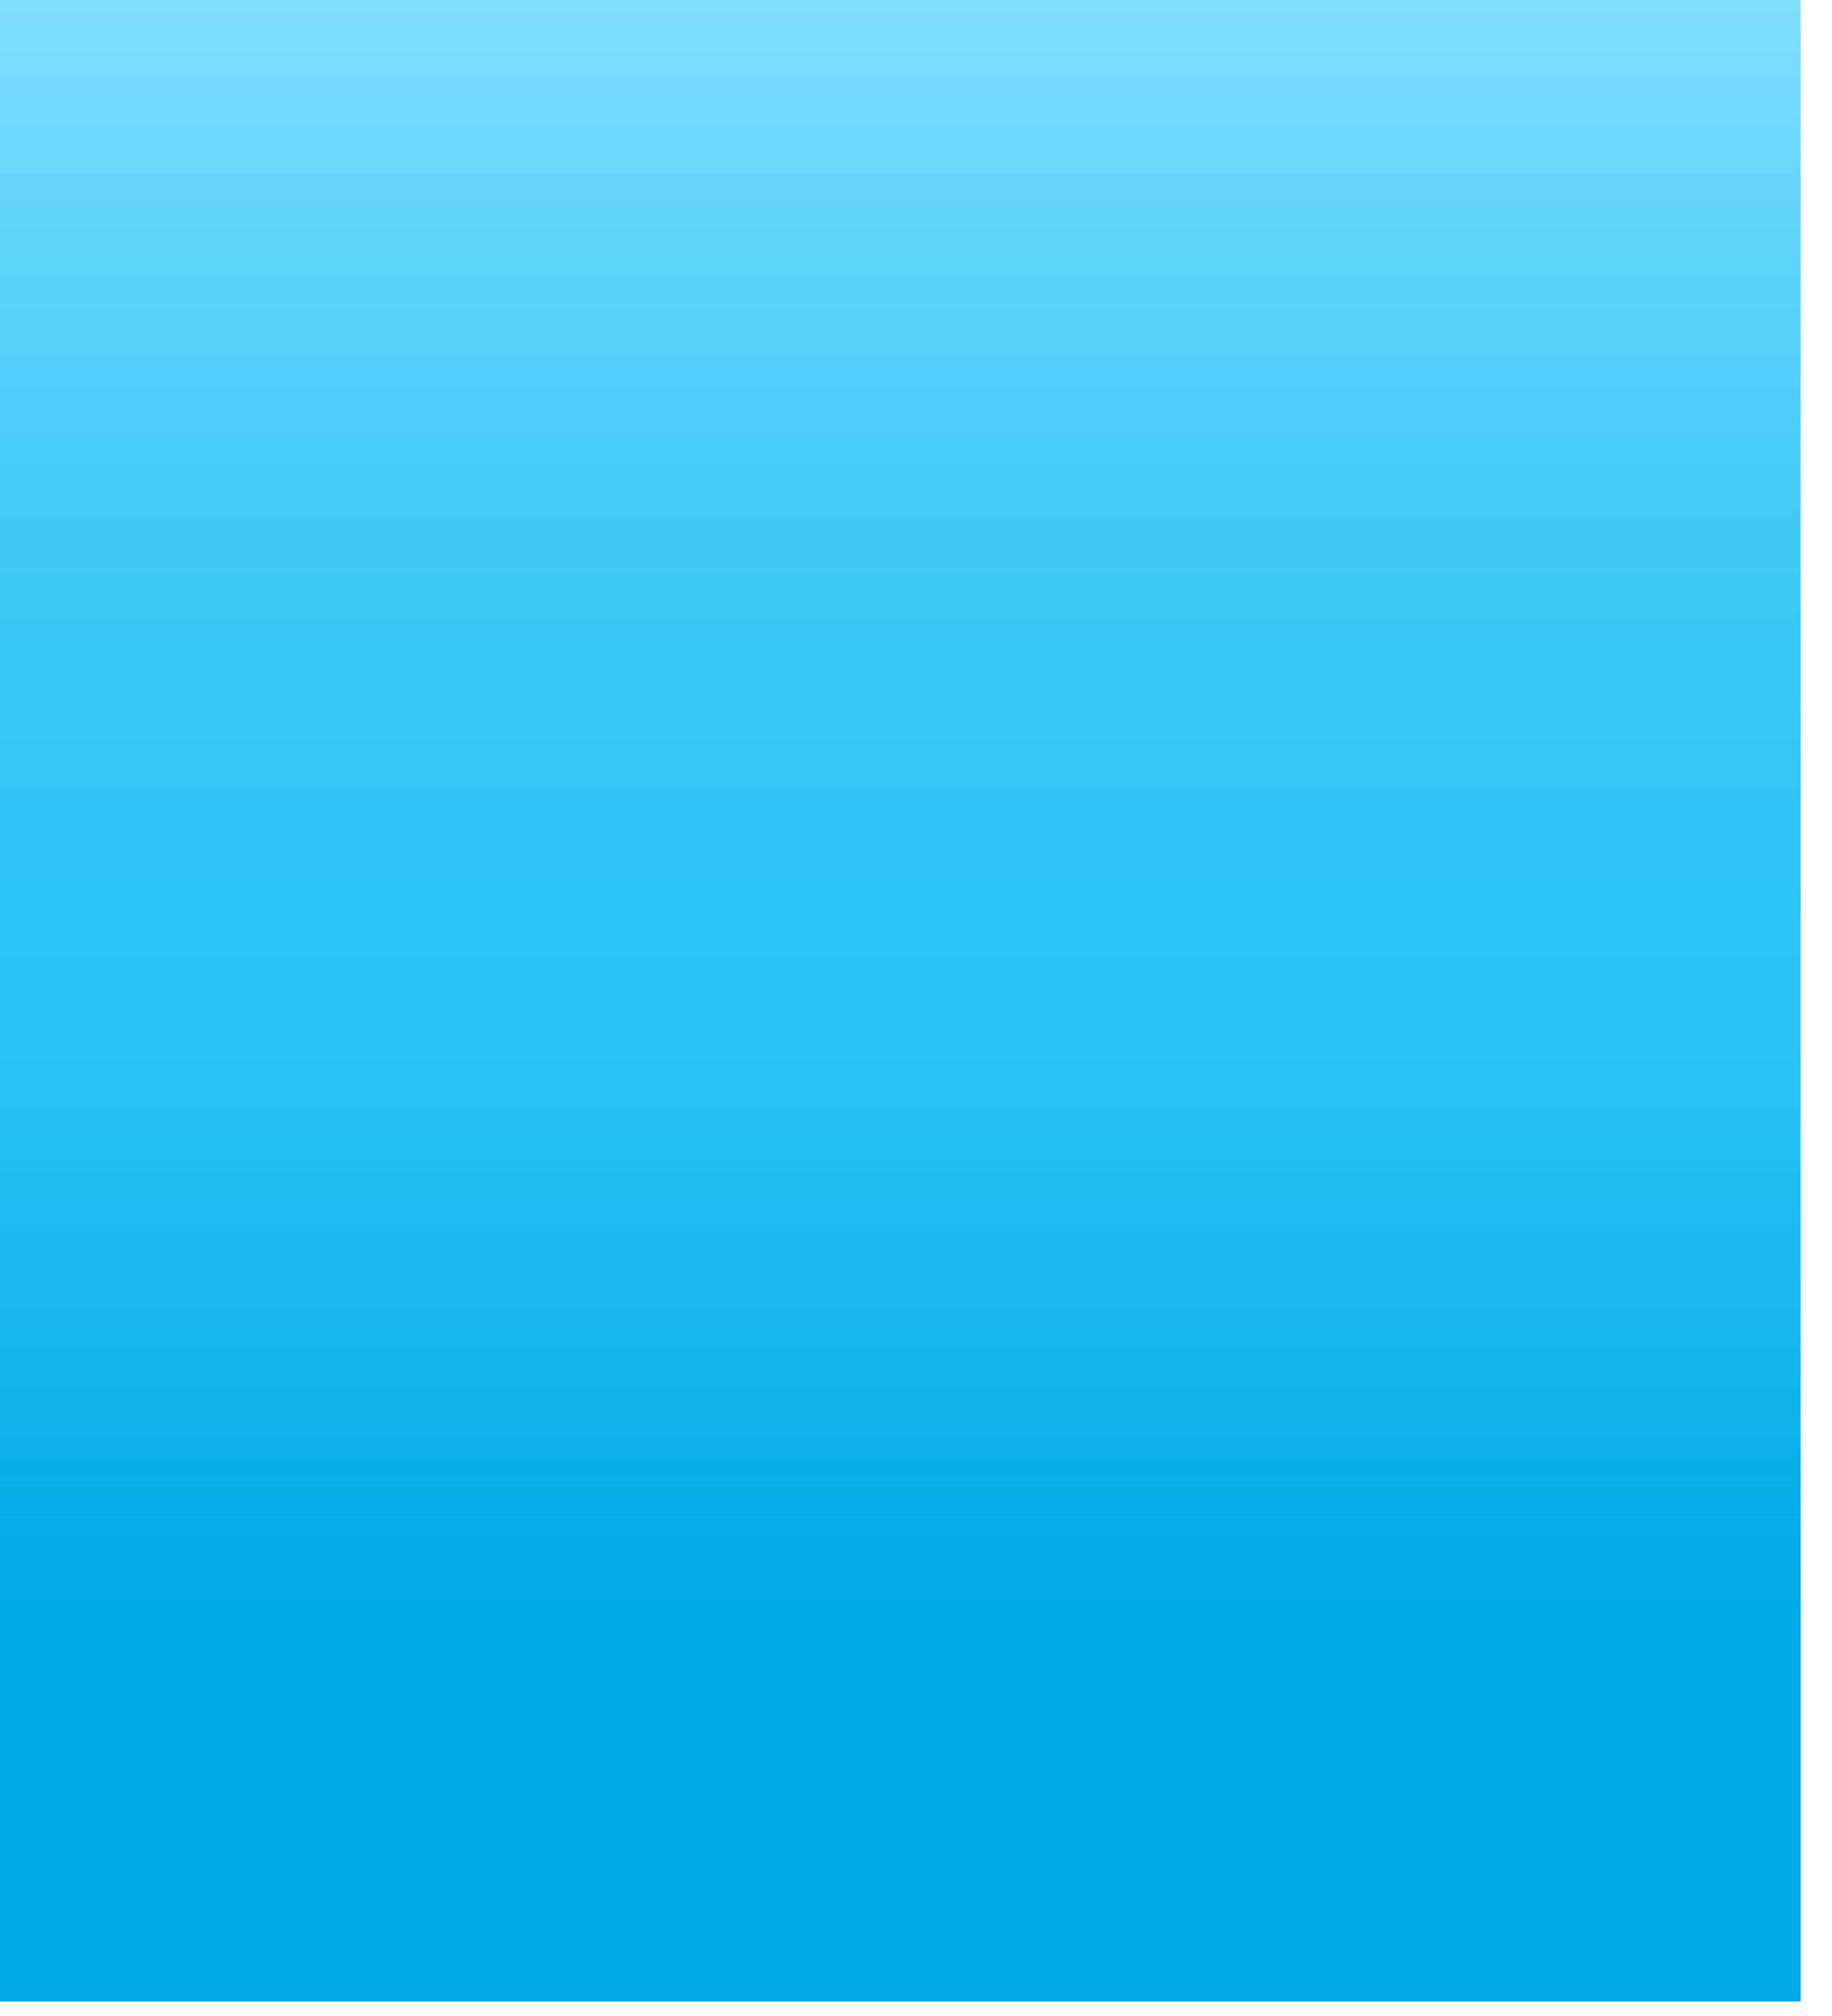 <?xml version="1.0" encoding="utf-8"?>
<svg xmlns="http://www.w3.org/2000/svg" fill="none" height="100%" overflow="visible" preserveAspectRatio="none" style="display: block;" viewBox="0 0 40 44" width="100%">
<path d="M0 0V43.681H39.314V0H0Z" fill="url(#paint0_linear_0_13342)" id="Vector"/>
<defs>
<linearGradient gradientUnits="userSpaceOnUse" id="paint0_linear_0_13342" x1="19.658" x2="19.658" y1="43.681" y2="0">
<stop stop-color="#00A8E5"/>
<stop offset="0.125" stop-color="#00A8E5"/>
<stop offset="0.188" stop-color="#00A8E5"/>
<stop offset="0.191" stop-color="#01A9E5"/>
<stop offset="0.195" stop-color="#01A9E5"/>
<stop offset="0.199" stop-color="#02A9E6"/>
<stop offset="0.203" stop-color="#03AAE6"/>
<stop offset="0.207" stop-color="#03AAE6"/>
<stop offset="0.211" stop-color="#04AAE6"/>
<stop offset="0.215" stop-color="#04ABE6"/>
<stop offset="0.219" stop-color="#05ABE7"/>
<stop offset="0.223" stop-color="#05ACE7"/>
<stop offset="0.227" stop-color="#06ACE7"/>
<stop offset="0.23" stop-color="#07ACE7"/>
<stop offset="0.234" stop-color="#07ADE7"/>
<stop offset="0.238" stop-color="#08ADE7"/>
<stop offset="0.242" stop-color="#08ADE8"/>
<stop offset="0.246" stop-color="#09AEE8"/>
<stop offset="0.25" stop-color="#09AEE8"/>
<stop offset="0.254" stop-color="#0AAFE8"/>
<stop offset="0.258" stop-color="#0BAFE8"/>
<stop offset="0.262" stop-color="#0BAFE9"/>
<stop offset="0.266" stop-color="#0CB0E9"/>
<stop offset="0.27" stop-color="#0CB0E9"/>
<stop offset="0.273" stop-color="#0DB0E9"/>
<stop offset="0.277" stop-color="#0DB1E9"/>
<stop offset="0.281" stop-color="#0EB1EA"/>
<stop offset="0.285" stop-color="#0FB2EA"/>
<stop offset="0.289" stop-color="#0FB2EA"/>
<stop offset="0.293" stop-color="#10B2EA"/>
<stop offset="0.297" stop-color="#10B3EA"/>
<stop offset="0.301" stop-color="#11B3EA"/>
<stop offset="0.305" stop-color="#11B3EB"/>
<stop offset="0.309" stop-color="#12B4EB"/>
<stop offset="0.312" stop-color="#13B4EB"/>
<stop offset="0.316" stop-color="#13B4EB"/>
<stop offset="0.32" stop-color="#14B5EB"/>
<stop offset="0.324" stop-color="#14B5EC"/>
<stop offset="0.328" stop-color="#15B6EC"/>
<stop offset="0.332" stop-color="#15B6EC"/>
<stop offset="0.336" stop-color="#16B6EC"/>
<stop offset="0.34" stop-color="#17B7EC"/>
<stop offset="0.344" stop-color="#17B7ED"/>
<stop offset="0.348" stop-color="#18B7ED"/>
<stop offset="0.352" stop-color="#18B8ED"/>
<stop offset="0.355" stop-color="#19B8ED"/>
<stop offset="0.359" stop-color="#19B9ED"/>
<stop offset="0.363" stop-color="#1AB9ED"/>
<stop offset="0.367" stop-color="#1BB9EE"/>
<stop offset="0.371" stop-color="#1BBAEE"/>
<stop offset="0.375" stop-color="#1CBAEE"/>
<stop offset="0.379" stop-color="#1CBAEE"/>
<stop offset="0.383" stop-color="#1DBBEE"/>
<stop offset="0.387" stop-color="#1DBBEF"/>
<stop offset="0.391" stop-color="#1EBCEF"/>
<stop offset="0.395" stop-color="#1FBCEF"/>
<stop offset="0.398" stop-color="#1FBCEF"/>
<stop offset="0.402" stop-color="#20BDEF"/>
<stop offset="0.406" stop-color="#20BDEF"/>
<stop offset="0.41" stop-color="#21BDF0"/>
<stop offset="0.414" stop-color="#21BEF0"/>
<stop offset="0.418" stop-color="#22BEF0"/>
<stop offset="0.422" stop-color="#23BFF0"/>
<stop offset="0.426" stop-color="#23BFF0"/>
<stop offset="0.43" stop-color="#24BFF1"/>
<stop offset="0.434" stop-color="#24C0F1"/>
<stop offset="0.438" stop-color="#25C0F1"/>
<stop offset="0.441" stop-color="#25C0F1"/>
<stop offset="0.445" stop-color="#26C1F1"/>
<stop offset="0.449" stop-color="#27C1F2"/>
<stop offset="0.453" stop-color="#27C2F2"/>
<stop offset="0.457" stop-color="#28C2F2"/>
<stop offset="0.461" stop-color="#28C2F2"/>
<stop offset="0.465" stop-color="#29C3F2"/>
<stop offset="0.469" stop-color="#29C3F2"/>
<stop offset="0.473" stop-color="#2AC3F3"/>
<stop offset="0.477" stop-color="#2BC4F3"/>
<stop offset="0.484" stop-color="#2BC4F3"/>
<stop offset="0.5" stop-color="#2CC4F3"/>
<stop offset="0.516" stop-color="#2CC4F3"/>
<stop offset="0.531" stop-color="#2DC5F3"/>
<stop offset="0.547" stop-color="#2DC5F4"/>
<stop offset="0.562" stop-color="#2EC5F4"/>
<stop offset="0.578" stop-color="#2EC5F4"/>
<stop offset="0.586" stop-color="#2FC5F4"/>
<stop offset="0.594" stop-color="#2FC5F4"/>
<stop offset="0.602" stop-color="#30C5F4"/>
<stop offset="0.609" stop-color="#31C6F4"/>
<stop offset="0.617" stop-color="#32C6F4"/>
<stop offset="0.625" stop-color="#33C6F4"/>
<stop offset="0.633" stop-color="#34C7F4"/>
<stop offset="0.641" stop-color="#35C7F4"/>
<stop offset="0.648" stop-color="#35C7F5"/>
<stop offset="0.656" stop-color="#36C7F5"/>
<stop offset="0.664" stop-color="#37C8F5"/>
<stop offset="0.672" stop-color="#38C8F5"/>
<stop offset="0.68" stop-color="#39C8F5"/>
<stop offset="0.688" stop-color="#3AC8F5"/>
<stop offset="0.695" stop-color="#3BC9F5"/>
<stop offset="0.699" stop-color="#3CC9F5"/>
<stop offset="0.703" stop-color="#3CC9F5"/>
<stop offset="0.707" stop-color="#3DC9F5"/>
<stop offset="0.711" stop-color="#3EC9F5"/>
<stop offset="0.715" stop-color="#3ECAF5"/>
<stop offset="0.719" stop-color="#3FCAF6"/>
<stop offset="0.723" stop-color="#40CAF6"/>
<stop offset="0.727" stop-color="#41CAF6"/>
<stop offset="0.73" stop-color="#41CAF6"/>
<stop offset="0.734" stop-color="#42CBF6"/>
<stop offset="0.738" stop-color="#43CBF6"/>
<stop offset="0.742" stop-color="#43CBF6"/>
<stop offset="0.746" stop-color="#44CBF6"/>
<stop offset="0.75" stop-color="#45CCF6"/>
<stop offset="0.754" stop-color="#46CCF6"/>
<stop offset="0.758" stop-color="#46CCF7"/>
<stop offset="0.762" stop-color="#47CCF7"/>
<stop offset="0.766" stop-color="#48CCF7"/>
<stop offset="0.77" stop-color="#48CDF7"/>
<stop offset="0.773" stop-color="#49CDF7"/>
<stop offset="0.777" stop-color="#4ACDF7"/>
<stop offset="0.781" stop-color="#4BCDF7"/>
<stop offset="0.785" stop-color="#4BCDF7"/>
<stop offset="0.789" stop-color="#4CCEF7"/>
<stop offset="0.793" stop-color="#4DCEF7"/>
<stop offset="0.797" stop-color="#4DCEF8"/>
<stop offset="0.801" stop-color="#4ECEF8"/>
<stop offset="0.805" stop-color="#4FCEF8"/>
<stop offset="0.809" stop-color="#50CFF8"/>
<stop offset="0.812" stop-color="#50CFF8"/>
<stop offset="0.816" stop-color="#51CFF8"/>
<stop offset="0.82" stop-color="#52CFF8"/>
<stop offset="0.824" stop-color="#53D0F8"/>
<stop offset="0.828" stop-color="#54D0F8"/>
<stop offset="0.832" stop-color="#55D0F9"/>
<stop offset="0.836" stop-color="#56D0F9"/>
<stop offset="0.84" stop-color="#57D1F9"/>
<stop offset="0.844" stop-color="#58D1F9"/>
<stop offset="0.848" stop-color="#59D1F9"/>
<stop offset="0.852" stop-color="#5AD2F9"/>
<stop offset="0.855" stop-color="#5AD2F9"/>
<stop offset="0.859" stop-color="#5BD2F9"/>
<stop offset="0.863" stop-color="#5CD3FA"/>
<stop offset="0.867" stop-color="#5DD3FA"/>
<stop offset="0.871" stop-color="#5ED3FA"/>
<stop offset="0.875" stop-color="#5FD3FA"/>
<stop offset="0.879" stop-color="#60D4FA"/>
<stop offset="0.883" stop-color="#61D4FA"/>
<stop offset="0.887" stop-color="#62D4FA"/>
<stop offset="0.891" stop-color="#63D5FA"/>
<stop offset="0.895" stop-color="#64D5FB"/>
<stop offset="0.898" stop-color="#65D5FB"/>
<stop offset="0.902" stop-color="#66D6FB"/>
<stop offset="0.906" stop-color="#67D6FB"/>
<stop offset="0.91" stop-color="#68D6FB"/>
<stop offset="0.914" stop-color="#69D6FB"/>
<stop offset="0.918" stop-color="#6AD7FB"/>
<stop offset="0.922" stop-color="#6BD7FC"/>
<stop offset="0.926" stop-color="#6CD7FC"/>
<stop offset="0.93" stop-color="#6DD8FC"/>
<stop offset="0.934" stop-color="#6ED8FC"/>
<stop offset="0.938" stop-color="#6FD8FC"/>
<stop offset="0.941" stop-color="#70D9FC"/>
<stop offset="0.945" stop-color="#71D9FC"/>
<stop offset="0.949" stop-color="#72D9FD"/>
<stop offset="0.953" stop-color="#74DAFD"/>
<stop offset="0.957" stop-color="#75DAFD"/>
<stop offset="0.961" stop-color="#76DAFD"/>
<stop offset="0.965" stop-color="#77DBFD"/>
<stop offset="0.969" stop-color="#78DBFE"/>
<stop offset="0.973" stop-color="#7ADCFE"/>
<stop offset="0.977" stop-color="#7BDCFE"/>
<stop offset="0.98" stop-color="#7CDCFE"/>
<stop offset="0.984" stop-color="#7DDDFE"/>
<stop offset="0.988" stop-color="#7EDDFE"/>
<stop offset="0.992" stop-color="#80DDFF"/>
<stop offset="0.996" stop-color="#81DEFF"/>
<stop offset="1" stop-color="#82DEFF"/>
</linearGradient>
</defs>
</svg>